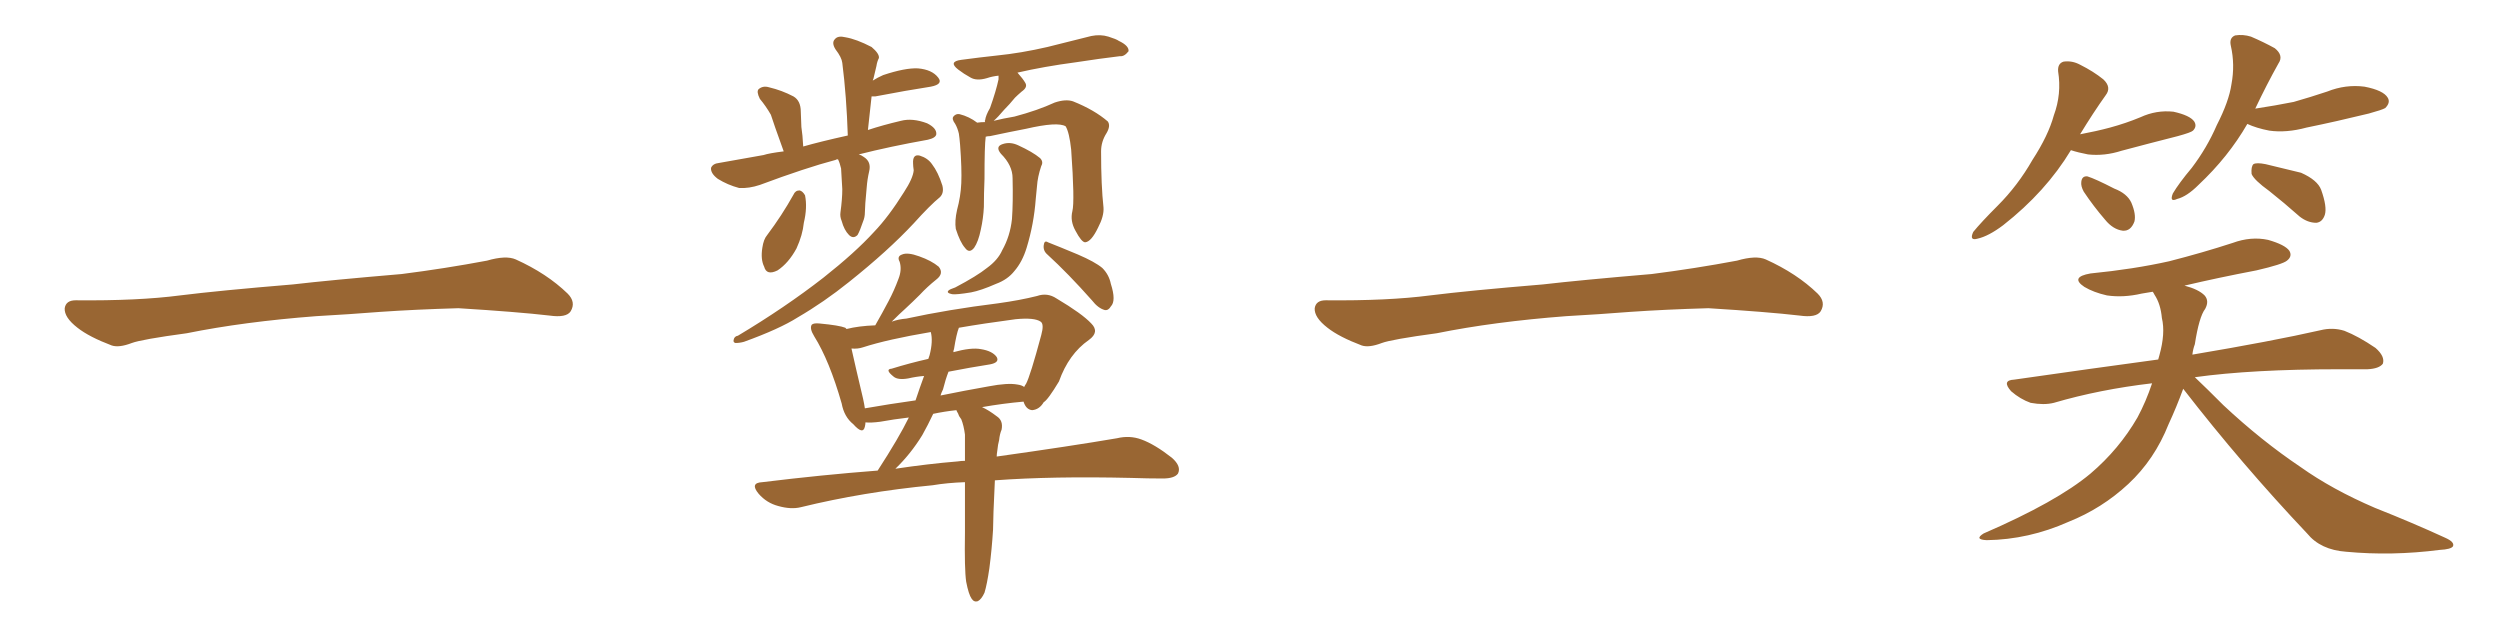 <svg xmlns="http://www.w3.org/2000/svg" xmlns:xlink="http://www.w3.org/1999/xlink" width="600" height="150"><path fill="#996633" padding="10" d="M75.88 75.88L75.88 75.88L75.88 75.88Q58.59 77.20 44.82 79.98L44.82 79.98Q33.98 81.45 31.64 82.32L31.64 82.32Q28.56 83.50 26.81 82.91L26.81 82.91Q21.39 80.86 18.60 78.66L18.60 78.66Q15.38 76.17 15.53 73.97L15.53 73.97Q15.82 72.07 18.16 72.07L18.16 72.07Q33.11 72.22 43.21 70.90L43.21 70.90Q52.59 69.73 70.31 68.26L70.31 68.26Q79.10 67.24 96.39 65.77L96.39 65.77Q106.79 64.45 116.89 62.55L116.89 62.55Q121.44 61.23 123.78 62.26L123.78 62.26Q131.25 65.63 136.23 70.46L136.23 70.46Q138.28 72.51 136.96 74.71L136.96 74.71Q135.94 76.32 131.84 75.73L131.84 75.73Q124.22 74.85 110.01 73.97L110.01 73.97Q99.61 74.27 91.26 74.85L91.26 74.85Q83.79 75.44 75.88 75.88ZM201.12 38.23L201.12 38.23Q200.68 38.23 200.54 38.38L200.54 38.38Q193.36 40.28 182.37 44.38L182.37 44.38Q179.74 45.26 177.39 45.12L177.39 45.12Q174.61 44.38 172.27 42.92L172.27 42.92Q170.51 41.60 170.65 40.28L170.65 40.28Q171.09 39.26 172.56 39.11L172.56 39.11Q177.54 38.23 183.25 37.21L183.25 37.21Q184.57 36.77 188.09 36.33L188.09 36.33Q185.60 29.44 185.01 27.54L185.01 27.54Q183.84 25.49 182.37 23.73L182.37 23.73Q181.49 21.97 182.08 21.39L182.08 21.39Q183.11 20.51 184.57 20.95L184.57 20.95Q187.65 21.68 190.43 23.14L190.43 23.14Q192.19 24.17 192.19 26.81L192.19 26.81Q192.19 27.69 192.33 30.47L192.33 30.47Q192.63 32.37 192.77 35.16L192.77 35.16Q196.88 33.98 203.47 32.52L203.47 32.52Q203.17 23.14 202.15 15.09L202.15 15.09Q202.00 13.77 200.54 11.87L200.54 11.87Q199.51 10.25 200.39 9.38L200.39 9.38Q201.12 8.50 202.88 8.94L202.88 8.94Q205.52 9.38 209.18 11.28L209.18 11.28Q211.08 12.89 210.94 13.92L210.94 13.92Q210.50 14.79 210.35 15.82L210.35 15.82Q210.06 16.99 209.62 18.90L209.62 18.90Q209.47 19.19 209.47 19.34L209.47 19.34Q210.64 18.60 211.96 18.02L211.96 18.02Q217.24 16.26 220.31 16.41L220.31 16.41Q223.68 16.70 225.15 18.60L225.15 18.60Q226.46 20.21 223.39 20.80L223.39 20.80Q217.68 21.68 210.06 23.14L210.06 23.14Q209.33 23.14 209.18 23.14L209.18 23.14Q208.74 27.10 208.30 31.20L208.30 31.20Q211.82 30.03 216.21 29.00L216.21 29.00Q218.99 28.27 222.51 29.59L222.51 29.59Q224.85 30.76 224.71 32.23L224.71 32.23Q224.56 33.11 222.66 33.54L222.66 33.54Q213.57 35.16 206.10 37.06L206.10 37.06Q206.69 37.21 207.28 37.65L207.28 37.65Q209.18 38.82 208.59 41.16L208.59 41.16Q208.15 43.07 208.01 44.97L208.01 44.97Q207.57 49.51 207.57 50.98L207.57 50.98Q207.57 52.15 207.13 53.17L207.13 53.17Q206.40 55.37 205.81 56.40L205.81 56.40Q204.79 57.42 203.76 56.40L203.76 56.40Q202.59 55.22 202.00 53.03L202.00 53.03Q201.56 52.00 201.71 50.98L201.71 50.98Q202.15 47.75 202.15 45.41L202.15 45.41Q202.00 43.07 201.86 40.43L201.86 40.43Q201.56 39.11 201.12 38.23ZM190.43 46.73L190.43 46.73Q190.87 45.70 191.89 45.70L191.89 45.70Q192.63 45.85 193.21 46.88L193.21 46.88Q193.80 49.80 192.92 53.47L192.92 53.47Q192.63 56.40 191.16 59.62L191.16 59.62Q189.26 63.13 186.62 64.89L186.62 64.89Q183.98 66.21 183.40 64.01L183.40 64.01Q182.52 62.26 182.96 59.47L182.96 59.47Q183.25 57.42 184.13 56.40L184.13 56.40Q187.65 51.71 190.43 46.73ZM219.14 39.26L219.14 39.26Q218.99 36.91 220.75 37.35L220.75 37.35Q222.66 37.94 223.68 39.40L223.68 39.40Q225.15 41.31 226.17 44.53L226.17 44.53Q226.61 46.29 225.59 47.31L225.59 47.31Q223.24 49.22 219.29 53.61L219.29 53.61Q213.13 60.21 203.76 67.68L203.76 67.68Q197.75 72.51 191.46 76.17L191.46 76.17Q187.06 78.96 178.56 82.03L178.56 82.03Q177.54 82.32 176.51 82.32L176.51 82.32Q175.93 82.18 176.07 81.59L176.07 81.59Q176.22 80.71 177.10 80.57L177.10 80.57Q188.38 73.83 197.61 66.65L197.61 66.65Q205.22 60.64 209.77 55.66L209.77 55.66Q213.28 52.00 216.94 46.14L216.94 46.14Q219.14 42.77 219.29 40.87L219.29 40.87Q219.14 39.84 219.14 39.26ZM257.37 50.68L257.37 50.68Q257.96 48.34 257.08 35.89L257.08 35.89Q256.64 31.79 255.76 30.32L255.76 30.32L255.76 30.32Q253.86 29.15 246.24 30.91L246.24 30.91Q242.43 31.64 237.60 32.67L237.60 32.67Q237.01 32.67 236.57 32.81L236.57 32.81Q236.28 34.86 236.28 42.92L236.28 42.92Q236.13 46.44 236.13 49.66L236.13 49.66Q235.99 52.44 235.40 55.08L235.40 55.08Q234.81 58.01 233.79 59.47L233.79 59.47Q232.62 60.94 231.59 59.47L231.59 59.47Q230.42 58.15 229.39 54.93L229.39 54.93Q229.10 53.03 229.69 50.39L229.69 50.39Q230.57 47.17 230.71 43.95L230.71 43.95Q230.86 40.58 230.42 34.72L230.42 34.72Q230.27 32.96 230.13 32.08L230.13 32.08Q229.83 30.76 229.25 29.74L229.25 29.74Q228.37 28.56 228.81 27.98L228.81 27.98Q229.39 27.25 230.27 27.39L230.27 27.39Q232.62 27.98 234.52 29.44L234.52 29.44Q235.40 29.30 236.43 29.30L236.43 29.30Q236.28 29.00 236.43 28.86L236.43 28.86Q236.57 27.69 237.60 25.93L237.60 25.93Q239.06 21.83 239.65 19.04L239.65 19.04Q239.65 18.31 239.65 18.16L239.65 18.16Q238.18 18.31 236.87 18.75L236.87 18.75Q234.38 19.48 232.91 18.60L232.91 18.60Q231.30 17.72 229.98 16.70L229.98 16.70Q227.49 14.79 230.71 14.36L230.71 14.36Q235.11 13.77 239.21 13.33L239.21 13.33Q245.07 12.74 251.37 11.28L251.37 11.28Q256.64 9.96 261.91 8.64L261.91 8.64Q264.11 8.20 266.02 8.79L266.02 8.79Q267.92 9.38 268.51 9.81L268.51 9.81Q271.00 10.99 270.85 12.30L270.85 12.30Q269.82 13.62 268.80 13.48L268.80 13.48Q263.96 14.06 258.25 14.94L258.25 14.94Q250.49 15.97 244.19 17.43L244.19 17.43Q245.51 18.90 246.09 19.92L246.09 19.92Q246.68 20.95 245.21 21.97L245.21 21.97Q244.19 22.85 243.60 23.44L243.60 23.44Q242.29 25.05 240.97 26.37L240.97 26.37Q239.50 28.13 238.48 29.00L238.48 29.00Q240.82 28.42 243.46 27.98L243.46 27.98Q249.02 26.51 253.13 24.61L253.13 24.61Q255.76 23.73 257.52 24.32L257.52 24.32Q262.65 26.37 265.87 29.15L265.87 29.15Q266.60 30.18 265.58 31.93L265.58 31.93Q264.26 33.98 264.26 36.33L264.26 36.33Q264.26 44.53 264.84 49.80L264.84 49.80L264.84 49.80Q264.99 51.86 263.53 54.64L263.53 54.64Q261.91 58.01 260.45 58.15L260.45 58.15Q259.57 58.15 258.11 55.37L258.11 55.37Q256.79 53.03 257.37 50.68ZM243.02 42.77L243.02 42.77Q243.02 39.70 240.23 36.91L240.23 36.91Q238.77 35.16 240.67 34.57L240.67 34.57Q242.43 33.98 244.34 34.86L244.34 34.86Q247.85 36.47 249.61 37.94L249.61 37.94Q250.49 38.82 249.90 39.84L249.90 39.84Q249.02 42.48 248.88 44.68L248.88 44.68Q248.73 46.29 248.58 47.75L248.58 47.75Q248.14 53.76 246.39 59.47L246.39 59.47Q245.36 62.84 243.46 65.04L243.46 65.04Q241.85 67.09 239.06 68.12L239.06 68.12Q235.40 69.73 233.06 70.17L233.06 70.17Q229.54 70.75 228.52 70.61L228.52 70.61Q227.05 70.31 227.64 69.73L227.64 69.73Q227.93 69.43 229.25 68.99L229.25 68.99Q234.52 66.21 236.87 64.31L236.87 64.31Q239.50 62.40 240.53 60.06L240.53 60.06Q242.43 56.69 242.87 52.59L242.87 52.59Q243.16 48.63 243.02 42.77ZM251.37 61.08L251.37 61.08Q250.34 60.21 250.49 58.89L250.49 58.89Q250.63 57.57 251.51 58.15L251.51 58.15Q254.15 59.18 258.69 61.08L258.69 61.08Q262.79 62.84 264.55 64.31L264.55 64.31Q266.16 65.92 266.60 68.12L266.60 68.12Q267.92 72.22 266.60 73.54L266.60 73.54Q266.02 74.56 265.14 74.41L265.14 74.41Q263.53 73.97 262.06 72.07L262.06 72.07Q256.35 65.63 251.37 61.08ZM231.88 139.60L231.88 139.60Q231.45 136.67 231.59 127.73L231.59 127.73Q231.59 121.14 231.59 115.72L231.59 115.72Q227.34 115.87 223.83 116.46L223.83 116.46Q207.13 118.07 192.19 121.73L192.19 121.73Q189.84 122.31 186.77 121.44L186.77 121.44Q183.98 120.70 182.08 118.51L182.08 118.51Q179.88 115.87 182.96 115.72L182.96 115.72Q197.31 113.96 210.64 112.94L210.64 112.94Q215.77 105.03 218.12 100.20L218.12 100.20Q214.45 100.63 211.23 101.22L211.23 101.22Q209.03 101.51 207.71 101.37L207.71 101.37Q207.71 101.81 207.57 102.39L207.57 102.39Q207.13 104.44 204.79 101.81L204.79 101.81Q202.59 100.05 202.00 96.83L202.00 96.83Q199.07 86.57 195.41 80.71L195.41 80.71Q194.24 78.81 194.82 77.93L194.82 77.93Q195.26 77.49 196.73 77.64L196.73 77.64Q201.42 78.08 202.88 78.66L202.88 78.66Q203.03 78.81 203.17 78.96L203.17 78.96Q206.10 78.22 210.06 78.08L210.06 78.08Q211.82 75 213.28 72.22L213.28 72.22Q214.60 69.73 215.63 66.94L215.63 66.94Q216.50 64.75 215.92 62.84L215.92 62.84Q215.19 61.52 216.50 61.08L216.50 61.08Q217.82 60.50 220.61 61.52L220.61 61.52Q223.54 62.55 225.29 64.01L225.29 64.01Q226.61 65.63 224.71 67.09L224.71 67.09Q222.51 68.85 220.75 70.75L220.75 70.75Q219.14 72.36 217.24 74.12L217.24 74.12Q215.92 75.29 214.01 77.20L214.01 77.20Q215.63 76.61 217.53 76.46L217.53 76.46Q227.64 74.27 239.50 72.80L239.50 72.80Q244.78 72.07 248.88 71.04L248.88 71.04Q251.37 70.17 253.56 71.63L253.56 71.63Q259.72 75.29 261.91 77.64L261.91 77.64Q263.96 79.69 261.33 81.59L261.33 81.59Q256.49 84.96 254.15 91.55L254.15 91.55Q251.51 95.95 250.49 96.53L250.49 96.53Q249.46 98.29 247.71 98.44L247.71 98.44Q246.24 98.29 245.65 96.39L245.65 96.39Q240.67 96.83 235.69 97.71L235.69 97.71Q237.30 98.44 239.21 99.90L239.21 99.90Q240.82 100.93 240.38 103.13L240.38 103.13Q239.94 104.15 239.79 105.62L239.79 105.62Q239.50 106.64 239.36 108.11L239.36 108.11Q239.21 108.98 239.21 109.57L239.21 109.57Q256.93 107.08 268.07 105.18L268.07 105.18Q271.14 104.44 273.93 105.47L273.93 105.47Q277.15 106.64 281.25 109.86L281.25 109.86Q283.59 111.91 282.71 113.67L282.71 113.67Q281.84 114.84 279.05 114.84L279.05 114.84Q275.54 114.84 271.44 114.70L271.44 114.70Q252.54 114.26 238.77 115.28L238.77 115.28Q238.33 124.37 238.33 127.15L238.33 127.15Q238.04 131.84 237.45 136.38L237.45 136.38Q236.87 140.33 236.28 142.24L236.28 142.24Q235.55 143.85 234.67 144.29L234.67 144.29Q233.79 144.58 233.20 143.70L233.20 143.70Q232.47 142.68 231.88 139.60ZM230.71 100.63L230.71 100.63Q230.13 99.90 229.98 99.32L229.98 99.32Q229.54 98.58 229.54 98.44L229.54 98.44Q226.76 98.73 223.97 99.32L223.97 99.32Q222.66 102.10 221.34 104.44L221.34 104.44Q218.55 108.98 214.89 112.50L214.89 112.50Q222.66 111.33 229.83 110.74L229.83 110.74Q230.71 110.60 231.59 110.60L231.59 110.60Q231.59 107.08 231.59 104.30L231.59 104.30Q231.30 102.10 230.71 100.63ZM244.19 92.29L244.19 92.29Q245.21 92.43 245.80 92.87L245.80 92.87Q246.09 92.29 246.24 92.14L246.24 92.14Q247.27 90.23 249.90 80.42L249.90 80.42Q250.63 77.78 249.76 77.20L249.76 77.20Q248.29 76.17 243.75 76.61L243.75 76.61Q235.99 77.64 230.13 78.66L230.13 78.66Q229.54 80.13 228.96 83.79L228.96 83.79Q228.81 84.08 228.81 84.52L228.81 84.52Q233.06 83.35 235.40 83.79L235.40 83.79Q238.18 84.23 239.21 85.69L239.21 85.69Q239.94 87.01 237.60 87.45L237.60 87.45Q232.91 88.18 227.64 89.21L227.64 89.21Q226.90 91.11 226.32 93.46L226.32 93.46Q225.88 94.34 225.73 94.92L225.73 94.92Q231.45 93.75 237.30 92.72L237.30 92.72Q241.85 91.85 244.19 92.29ZM207.57 98.00L207.57 98.00L207.57 98.00Q213.43 96.97 219.73 96.09L219.73 96.09Q220.75 93.02 221.78 90.23L221.78 90.23Q219.87 90.38 217.97 90.82L217.97 90.82Q215.48 91.26 214.45 90.38L214.45 90.38Q212.26 88.62 214.01 88.48L214.01 88.48Q218.26 87.16 222.80 86.13L222.80 86.13Q222.95 85.69 223.10 85.25L223.10 85.25Q223.97 81.88 223.39 79.69L223.39 79.69Q212.99 81.45 207.13 83.35L207.13 83.35Q205.81 83.79 204.35 83.64L204.35 83.64Q205.22 87.60 207.13 95.65L207.13 95.65Q207.42 96.97 207.57 98.00ZM375.88 75.88L375.88 75.88L375.88 75.88Q358.59 77.20 344.82 79.98L344.82 79.98Q333.98 81.45 331.64 82.32L331.64 82.32Q328.56 83.50 326.81 82.91L326.81 82.91Q321.39 80.86 318.60 78.66L318.60 78.66Q315.38 76.17 315.53 73.97L315.53 73.97Q315.82 72.07 318.16 72.07L318.16 72.07Q333.11 72.22 343.21 70.90L343.21 70.90Q352.59 69.73 370.31 68.26L370.31 68.26Q379.10 67.24 396.39 65.77L396.39 65.77Q406.79 64.45 416.89 62.55L416.89 62.55Q421.44 61.23 423.78 62.26L423.78 62.26Q431.25 65.63 436.23 70.46L436.23 70.46Q438.28 72.51 436.96 74.71L436.96 74.71Q435.94 76.32 431.84 75.73L431.84 75.73Q424.22 74.85 410.01 73.97L410.01 73.97Q399.61 74.27 391.26 74.85L391.26 74.85Q383.79 75.44 375.88 75.88ZM497.02 36.04L497.02 36.04Q491.02 46.00 480.76 54.05L480.76 54.05Q477.25 56.69 474.61 57.28L474.61 57.28Q472.56 57.86 473.58 55.66L473.58 55.66Q475.49 53.32 479.44 49.37L479.44 49.37Q484.28 44.53 487.79 38.38L487.79 38.38Q491.60 32.52 492.92 27.69L492.92 27.69Q494.82 22.56 493.95 17.14L493.95 17.14Q493.80 15.23 495.26 14.79L495.26 14.79Q497.31 14.50 499.22 15.53L499.22 15.53Q502.44 17.14 504.79 19.04L504.79 19.04Q506.84 20.95 505.37 22.85L505.37 22.85Q502.44 26.95 499.22 32.23L499.22 32.23Q503.17 31.49 506.40 30.62L506.40 30.62Q510.21 29.59 513.72 28.13L513.72 28.13Q517.53 26.37 521.63 26.81L521.63 26.81Q525.59 27.69 526.61 29.15L526.61 29.15Q527.34 30.32 526.32 31.35L526.32 31.35Q525.88 31.79 522.66 32.67L522.66 32.67Q515.77 34.42 509.18 36.18L509.18 36.18Q505.08 37.50 501.12 37.06L501.12 37.06Q498.78 36.62 497.02 36.04ZM500.10 46.00L500.10 46.00Q499.37 44.68 499.51 43.65L499.51 43.65Q499.66 42.19 500.98 42.33L500.98 42.33Q502.88 42.92 507.42 45.26L507.42 45.26Q510.50 46.44 511.52 48.63L511.52 48.63Q512.70 51.42 512.26 53.17L512.26 53.17Q511.38 55.52 509.47 55.37L509.47 55.37Q507.13 55.08 505.22 52.73L505.22 52.73Q502.44 49.51 500.10 46.00ZM539.36 29.74L539.36 29.74Q534.81 37.65 527.64 44.38L527.64 44.38Q524.85 47.17 522.51 47.75L522.51 47.75Q520.61 48.63 521.48 46.44L521.48 46.44Q522.95 43.95 526.03 40.28L526.03 40.28Q529.69 35.45 532.03 30.03L532.03 30.03Q534.96 24.32 535.55 20.21L535.55 20.21Q536.43 15.53 535.40 10.99L535.40 10.99Q534.96 9.08 536.43 8.50L536.43 8.50Q538.33 8.20 540.23 8.79L540.23 8.79Q543.31 10.11 545.95 11.57L545.95 11.57Q548.14 13.33 546.83 15.23L546.83 15.23Q544.04 20.21 541.26 26.07L541.26 26.07Q546.09 25.34 550.49 24.46L550.49 24.46Q554.59 23.29 558.54 21.97L558.54 21.97Q562.94 20.21 567.48 20.80L567.48 20.80Q572.02 21.68 573.05 23.44L573.05 23.44Q573.78 24.61 572.46 25.93L572.46 25.93Q571.73 26.37 568.51 27.25L568.51 27.25Q560.74 29.15 553.56 30.62L553.56 30.62Q548.73 31.93 544.63 31.35L544.63 31.35Q541.55 30.76 539.36 29.74ZM544.63 45.85L544.63 45.85Q540.97 43.21 540.38 41.75L540.38 41.75Q540.23 39.99 540.82 39.40L540.82 39.40Q541.55 38.96 543.75 39.40L543.75 39.40Q548.14 40.43 552.25 41.46L552.25 41.46Q556.20 43.21 557.08 45.56L557.08 45.56Q558.54 49.66 557.96 51.56L557.96 51.56Q557.37 53.32 555.91 53.47L555.91 53.47Q553.86 53.47 551.95 52.00L551.95 52.00Q548.14 48.63 544.63 45.85ZM523.97 93.31L523.97 93.31L523.97 93.31Q522.36 97.71 520.46 101.81L520.46 101.81Q517.09 110.30 510.79 116.16L510.79 116.16Q504.49 122.02 496.44 125.24L496.44 125.24Q486.91 129.49 476.81 129.64L476.81 129.64Q473.73 129.49 476.07 128.03L476.07 128.03Q493.65 120.41 501.71 113.67L501.71 113.67Q508.59 107.81 512.99 100.20L512.99 100.20Q515.04 96.39 516.50 91.99L516.50 91.99Q503.91 93.46 492.92 96.68L492.92 96.68Q490.58 97.27 487.35 96.68L487.35 96.68Q484.86 95.80 482.67 93.90L482.67 93.90Q480.32 91.26 483.40 91.11L483.40 91.11Q501.71 88.48 517.97 86.28L517.97 86.28Q518.12 85.69 518.26 85.25L518.26 85.25Q519.73 79.98 518.85 76.32L518.85 76.32Q518.55 72.95 517.09 70.75L517.09 70.75Q516.80 70.17 516.65 70.02L516.65 70.02Q515.04 70.31 514.01 70.46L514.01 70.46Q509.62 71.48 505.66 70.90L505.66 70.90Q502.44 70.17 500.24 68.85L500.24 68.85Q496.73 66.50 501.71 65.63L501.71 65.63Q512.11 64.60 520.61 62.70L520.61 62.70Q528.66 60.64 535.84 58.30L535.84 58.30Q540.23 56.69 544.34 57.57L544.34 57.57Q548.44 58.74 549.46 60.21L549.46 60.21Q550.20 61.52 548.88 62.55L548.88 62.55Q547.85 63.43 541.55 64.89L541.55 64.89Q532.32 66.65 524.27 68.55L524.27 68.55Q527.64 69.43 529.10 70.90L529.10 70.90Q530.27 72.22 529.25 74.12L529.25 74.12Q527.78 76.03 526.76 82.62L526.76 82.62Q526.32 83.79 526.17 85.11L526.17 85.11Q545.36 81.88 556.93 79.25L556.93 79.25Q559.86 78.52 562.65 79.39L562.65 79.39Q566.02 80.71 570.12 83.50L570.12 83.50Q572.46 85.55 571.88 87.30L571.88 87.30Q571.00 88.48 568.21 88.62L568.21 88.62Q565.14 88.62 561.47 88.62L561.47 88.62Q540.53 88.62 526.76 90.53L526.76 90.53Q529.54 93.16 533.64 97.27L533.64 97.27Q542.72 105.76 552.10 112.06L552.10 112.06Q559.72 117.48 569.97 121.88L569.97 121.88Q579.20 125.54 586.82 129.05L586.82 129.05Q589.16 130.08 588.72 131.10L588.72 131.10Q588.28 131.84 585.50 131.98L585.50 131.98Q574.07 133.45 563.09 132.42L563.09 132.42Q556.93 131.98 553.71 128.03L553.71 128.03Q538.04 111.47 523.97 93.31Z"/></svg>